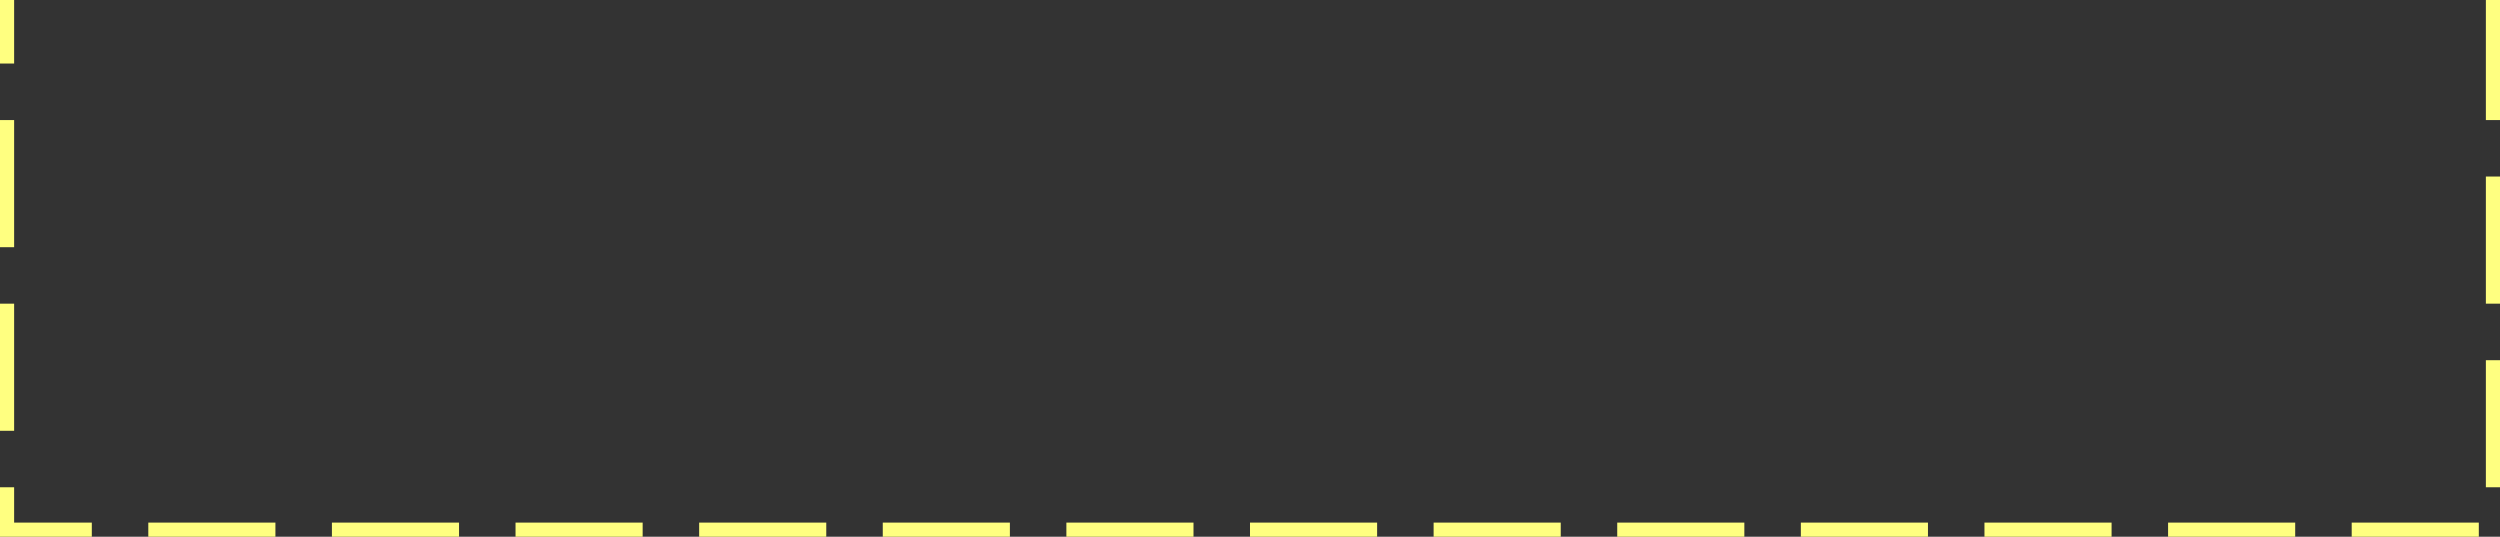 ﻿<?xml version="1.0" encoding="utf-8"?>
<svg version="1.1" xmlns:xlink="http://www.w3.org/1999/xlink" width="177px" height="38px" xmlns="http://www.w3.org/2000/svg">
  <rect width="100%" height="100%" fill="#333333" stroke="none"/>
  <g transform="matrix(1 0 0 1 -532 -7631 )">
    <path d="M 533 7631  L 708 7631  L 708 7668  L 533 7668  L 533 7631  Z " fill-rule="nonzero" fill="#ffffff" stroke="none" fill-opacity="0" />
    <path d="M 708.5 7631  L 708.5 7668.5  L 532.5 7668.5  L 532.5 7631  " stroke-width="1" stroke-dasharray="9,4" stroke="#ffff80" fill="none" stroke-dashoffset="0.5" />
  </g>
</svg>